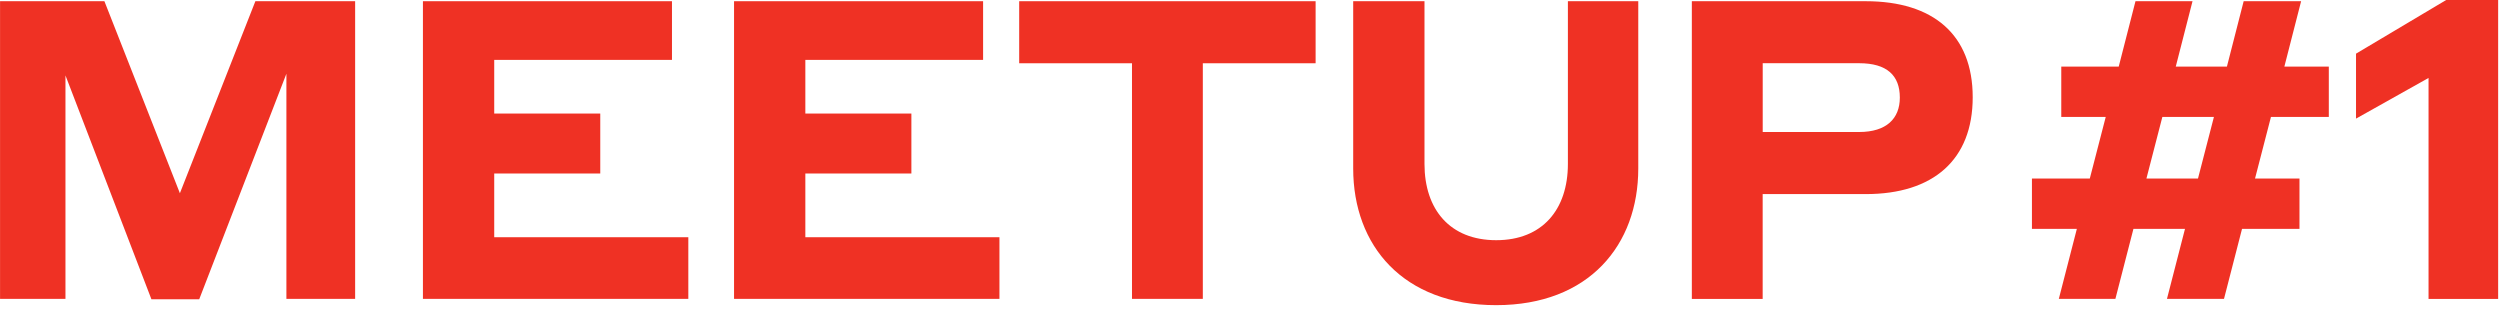 <?xml version="1.0" encoding="UTF-8"?> <svg xmlns="http://www.w3.org/2000/svg" width="312" height="39" viewBox="0 0 312 39" fill="none"><path d="M0 0.152H13.03L22.451 24.115L31.871 0.152H44.321V37.298H35.743V9.203L24.862 37.349H18.898L8.17 9.413V37.298H0.006V0.152H0Z" fill="#EF3124"></path><path d="M52.781 0.152H83.862V7.474H61.679V14.171H74.913V21.653H61.679V29.606H85.903V37.298H52.781V0.152Z" fill="#EF3124"></path><path d="M91.609 0.152H122.69V7.474H100.507V14.171H113.741V21.653H100.507V29.606H124.731V37.298H91.609V0.152Z" fill="#EF3124"></path><path d="M141.272 7.895H127.195V0.152H164.188V7.895H150.112V37.298H141.272V7.895Z" fill="#EF3124"></path><path d="M195.667 0.152H204.456V21.028C204.456 30.55 198.333 38.083 186.718 38.083C175.104 38.083 168.879 30.652 168.879 21.028V0.152H177.776V20.454C177.776 26.156 180.965 29.976 186.725 29.976C192.484 29.976 195.673 26.156 195.673 20.454V0.152H195.667Z" fill="#EF3124"></path><path d="M211.141 0.152H232.851C241.277 0.152 246.194 4.336 246.194 12.137C246.194 19.937 241.277 24.223 232.851 24.223H219.981V37.304H211.141V0.159V0.152ZM219.987 7.895V16.474H232.022C235.422 16.474 237.099 14.803 237.099 12.181C237.099 9.407 235.479 7.889 232.022 7.889H219.987V7.895Z" fill="#EF3124"></path><path d="M259.186 28.56H253.586V22.284H260.806L262.796 14.592H257.247V8.316H264.416L266.508 0.152H273.626L271.534 8.316H277.918L280.01 0.152H287.179L285.087 8.316H290.636V14.592H283.416L281.426 22.284H286.975V28.56H279.806L277.555 37.298H270.437L272.688 28.56H266.253L264.001 37.298H256.941L259.192 28.56H259.186ZM274.308 22.284L276.298 14.592H269.863L267.873 22.284H274.308Z" fill="#EF3124"></path><path d="M303.082 37.299V9.727L294.031 14.803V6.697L305.282 0H311.769V37.305H303.082V37.299Z" fill="#EF3124"></path></svg> 